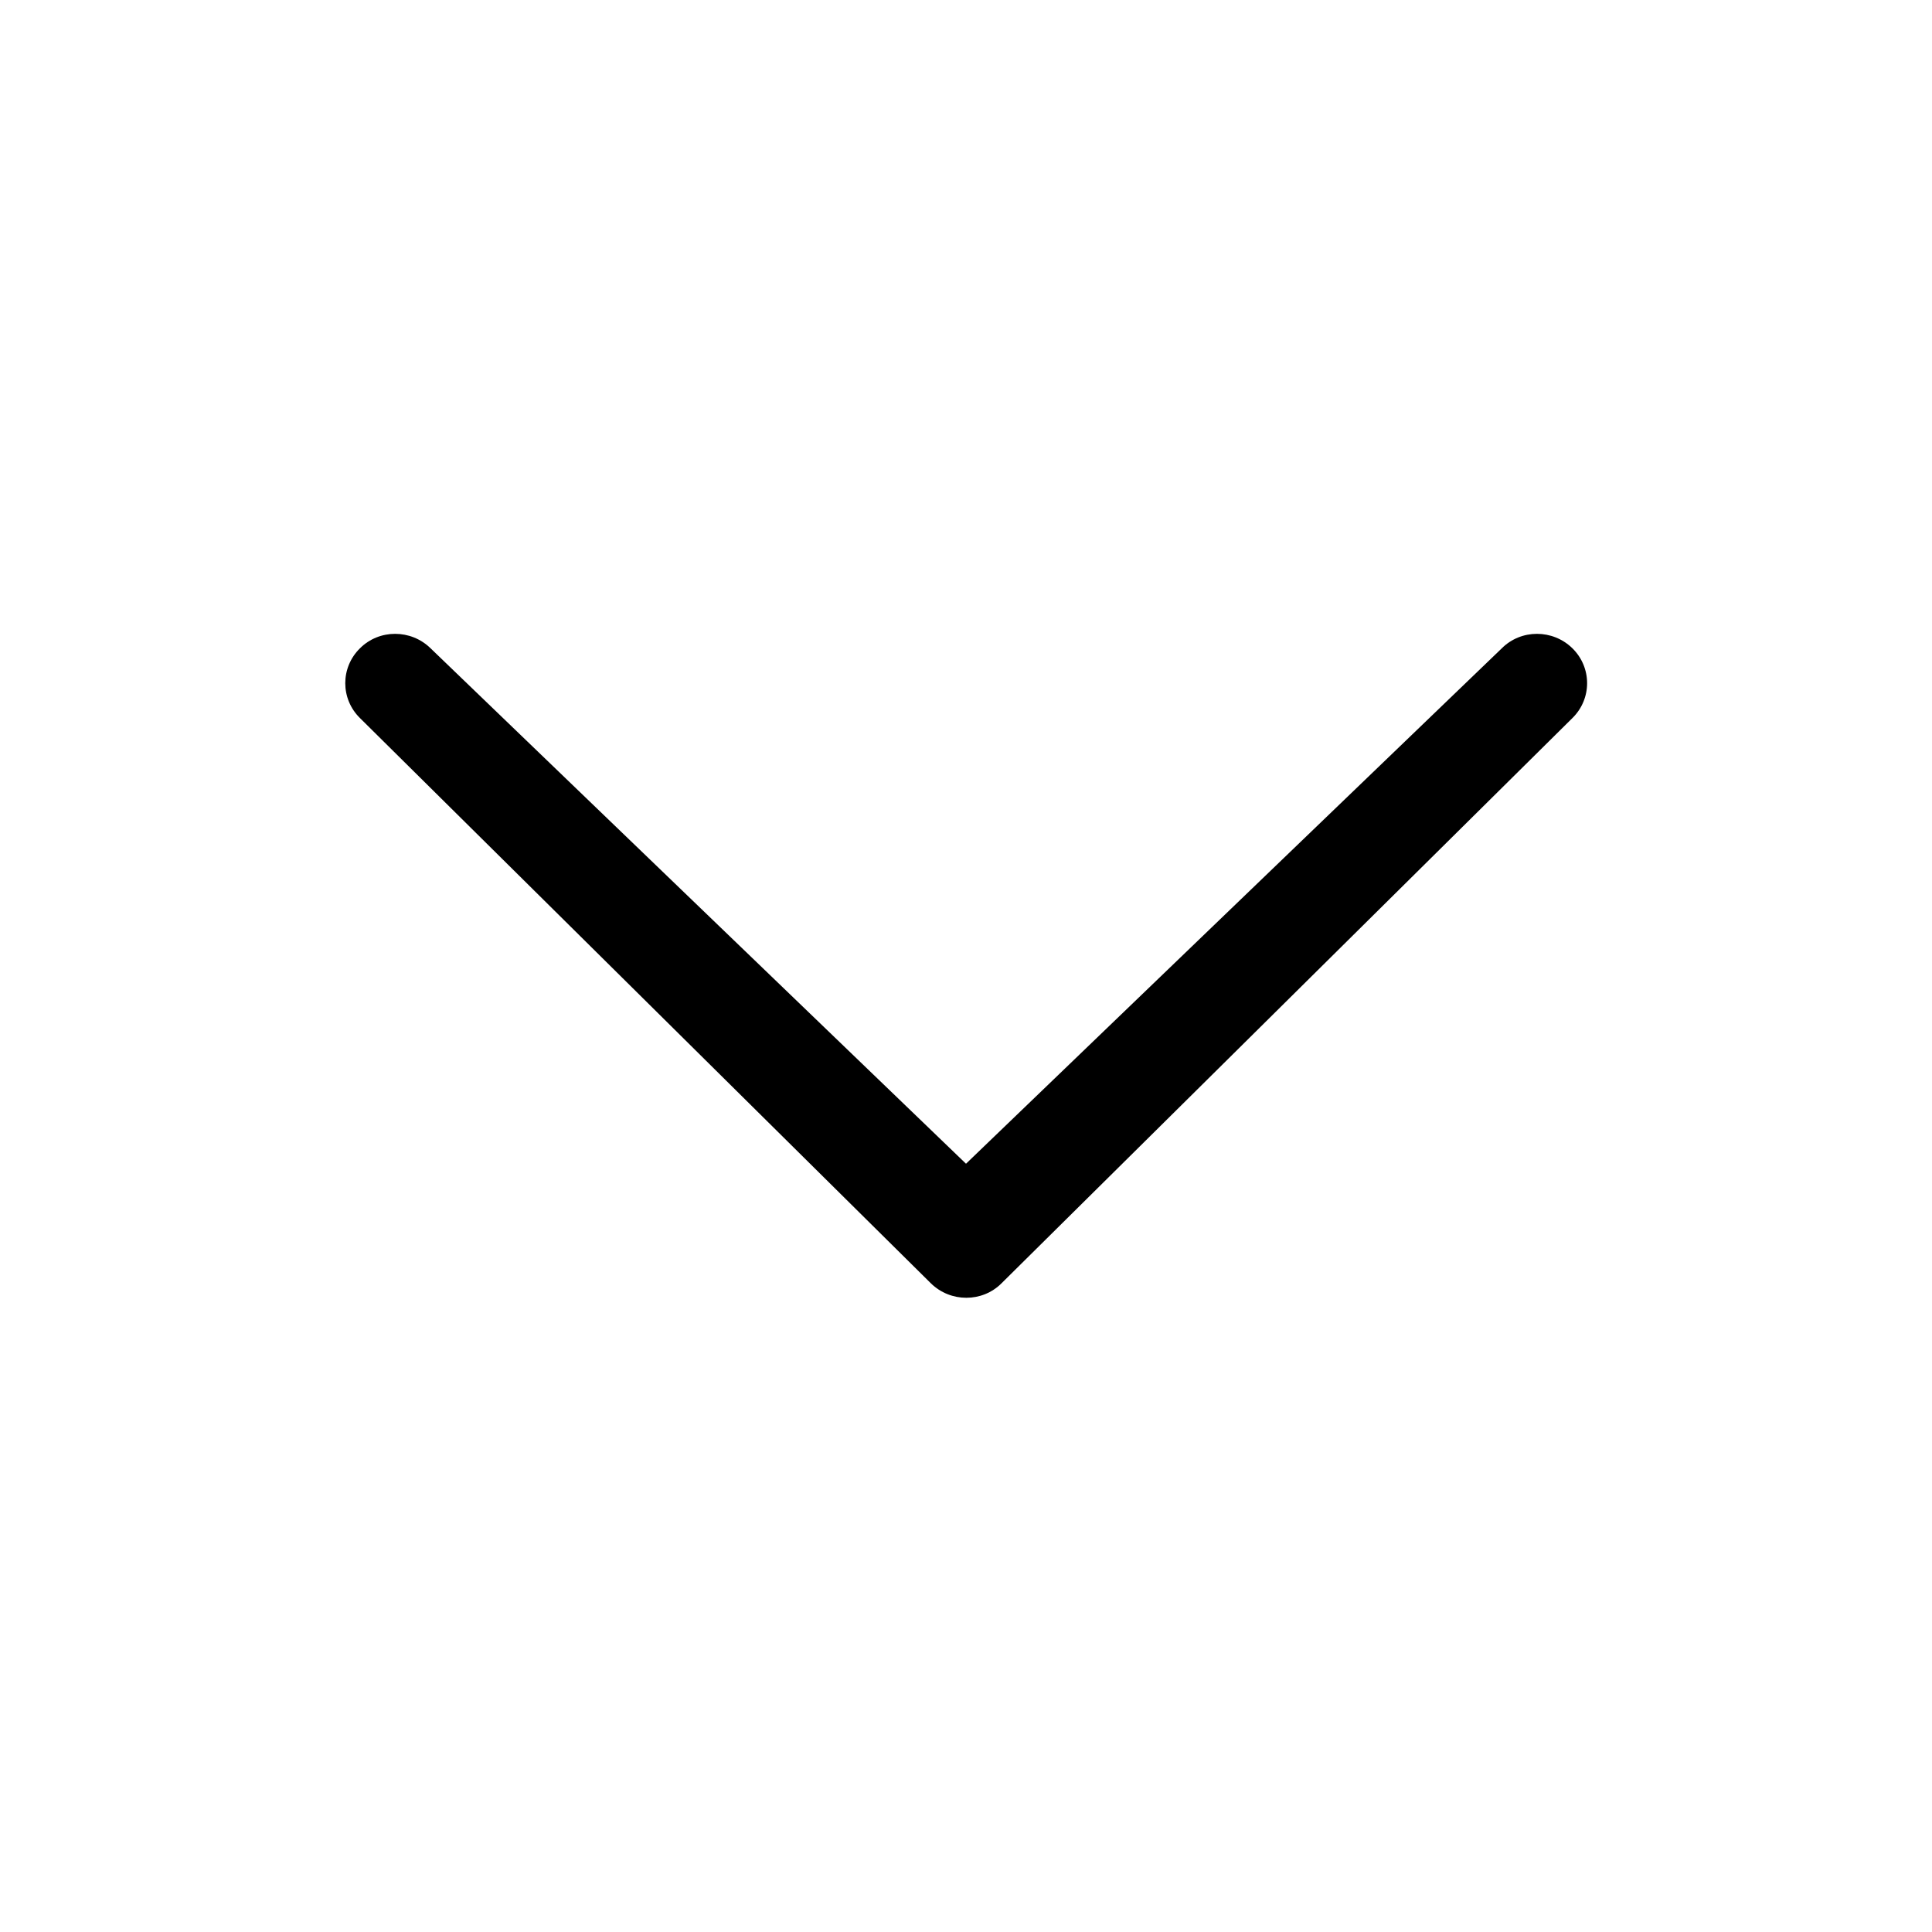 <?xml version="1.0" encoding="utf-8"?>
<!-- Generator: Adobe Illustrator 22.1.0, SVG Export Plug-In . SVG Version: 6.00 Build 0)  -->
<svg version="1.1" id="Capa_1" xmlns="http://www.w3.org/2000/svg" xmlns:xlink="http://www.w3.org/1999/xlink" x="0px" y="0px"
	 viewBox="0 0 512 512" style="enable-background:new 0 0 512 512;" xml:space="preserve">
<g>
	<path d="M114.1,171.8c-5.2-5.1-13.6-5.1-18.7,0c-5.2,5.1-5.2,13.4,0,18.5l151.3,149.8c5.2,5.1,13.6,5.1,18.7,0l151.3-149.8
		c5.2-5.1,5.2-13.4,0-18.5s-13.6-5.1-18.7,0L256,308.4L114.1,171.8z"/>
</g>
</svg>
